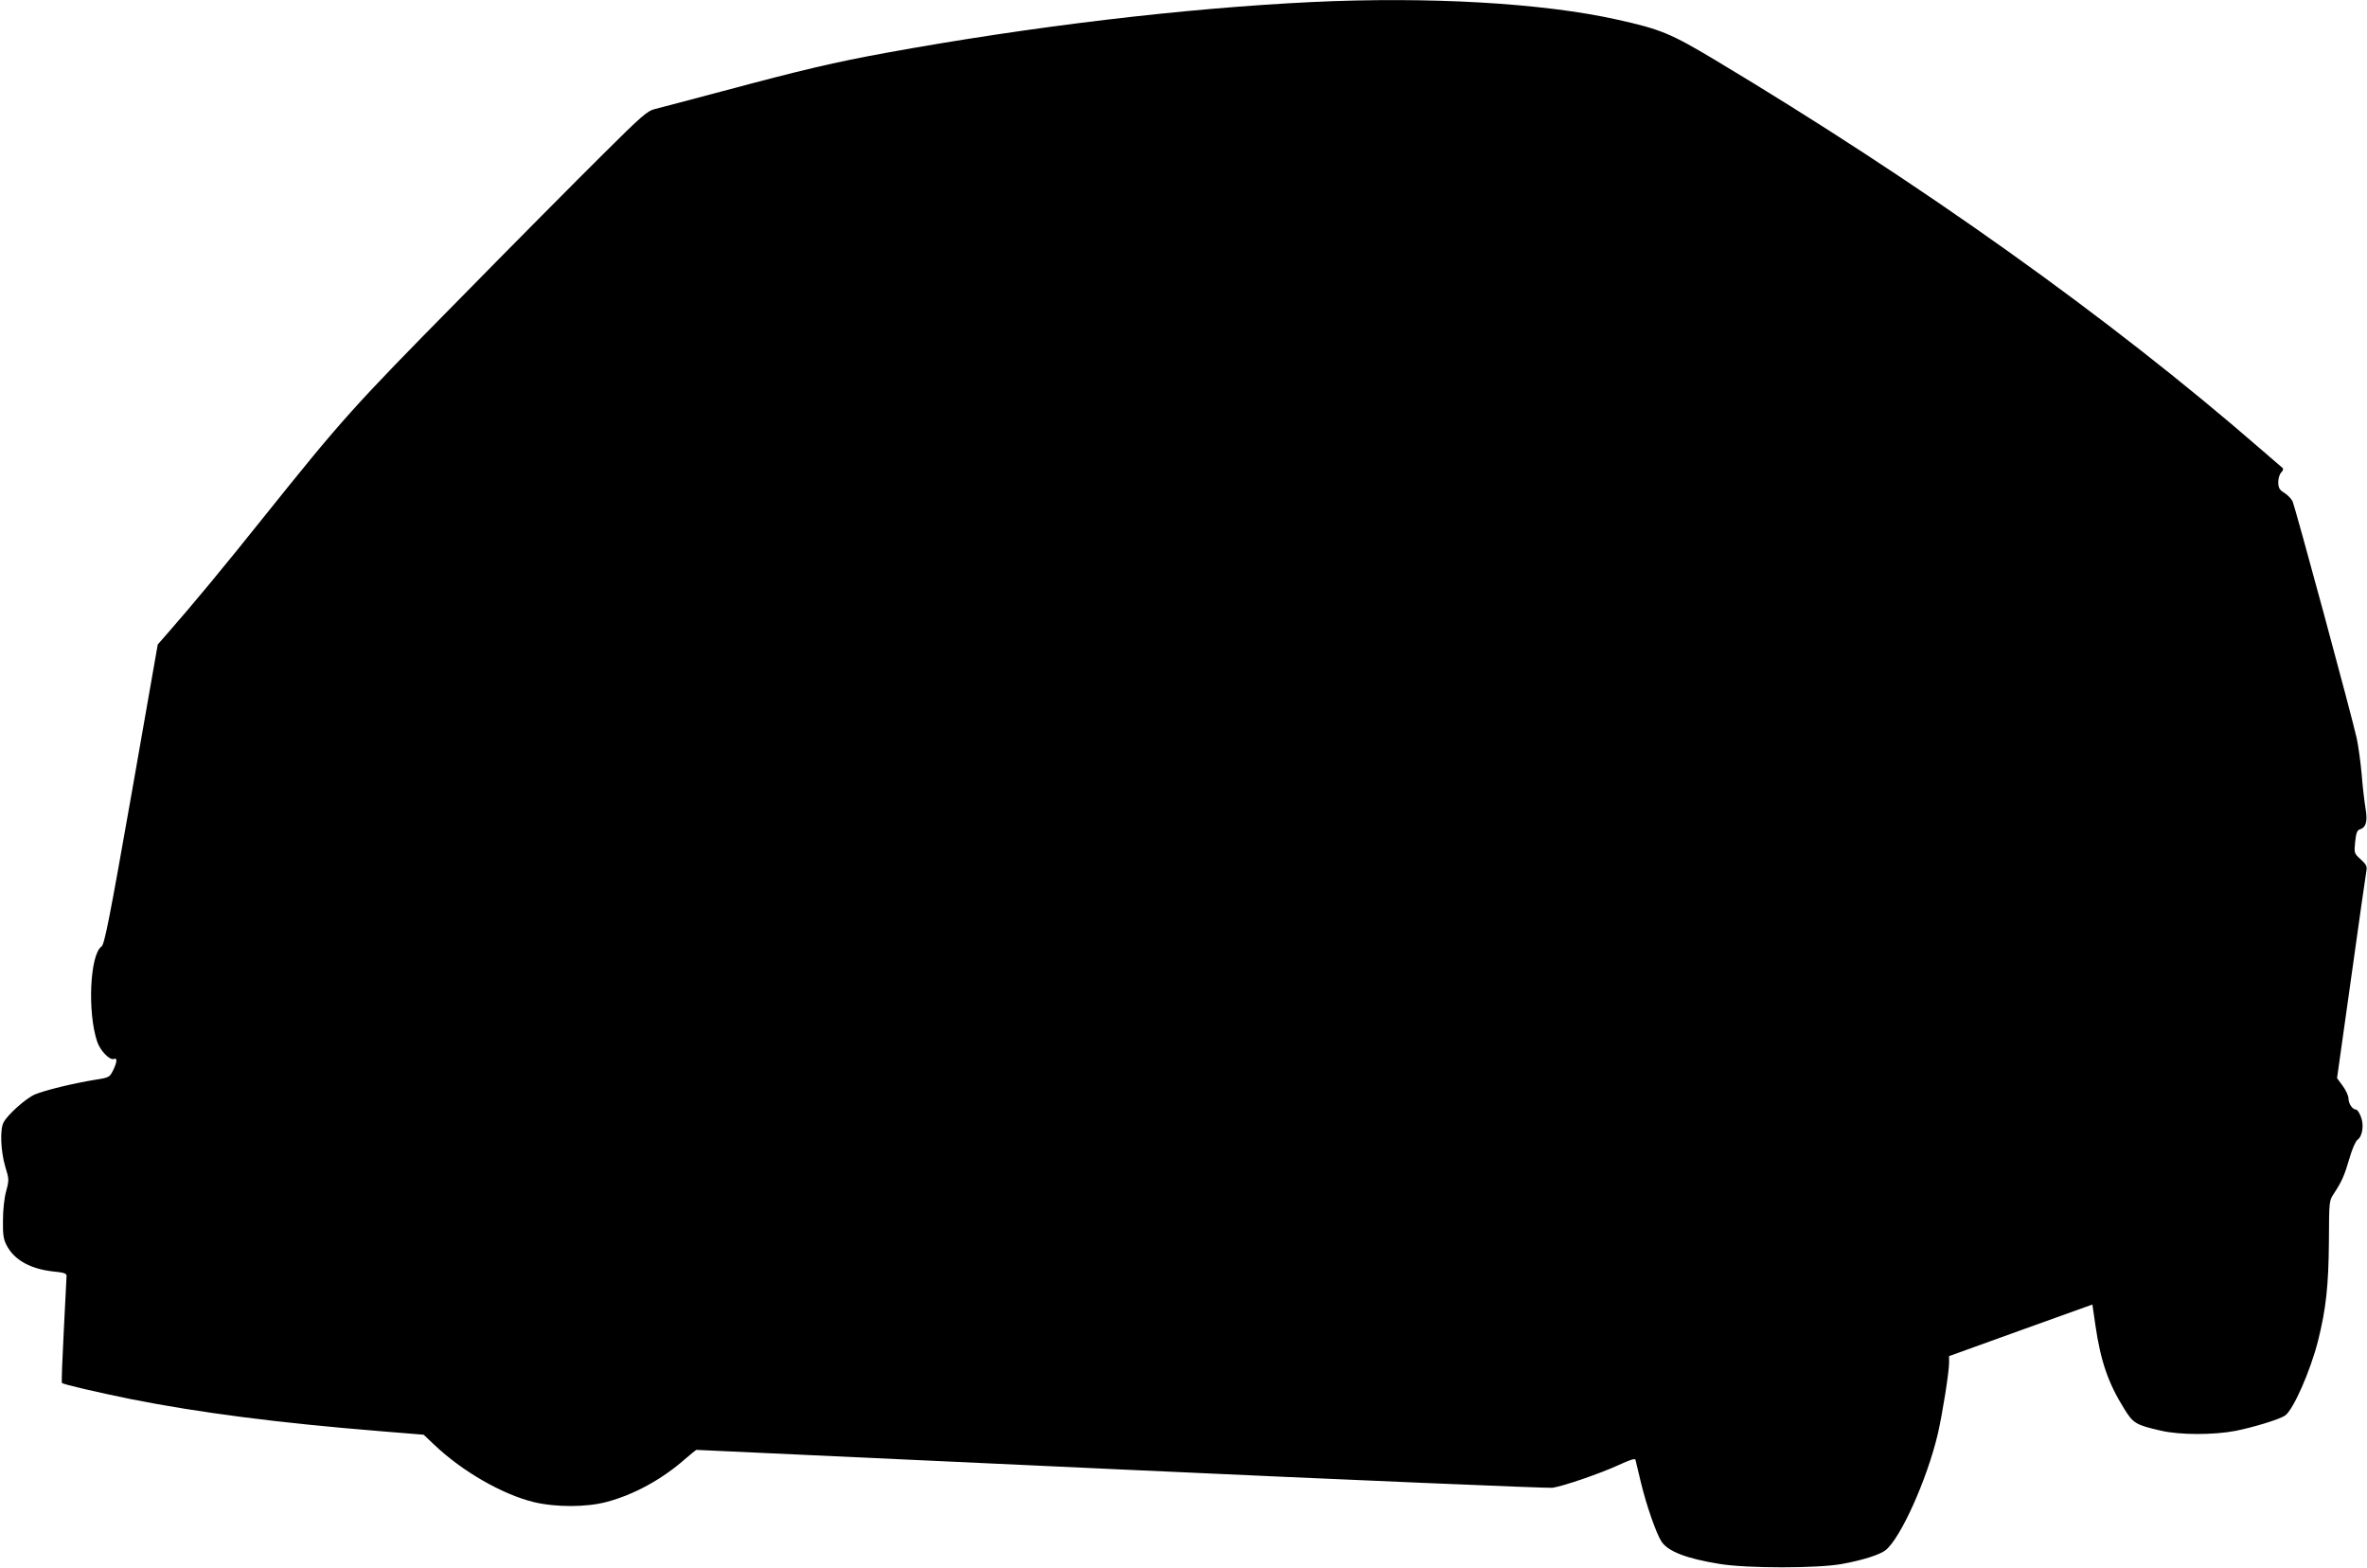<?xml version="1.0" standalone="no"?>
<!DOCTYPE svg PUBLIC "-//W3C//DTD SVG 20010904//EN"
 "http://www.w3.org/TR/2001/REC-SVG-20010904/DTD/svg10.dtd">
<svg version="1.0" xmlns="http://www.w3.org/2000/svg"
 width="1280pt" height="848pt" viewBox="0 0 1280 848"
 preserveAspectRatio="xMidYMid meet">
<g transform="translate(0,848) scale(0.1,-0.1)"
fill="#000000" stroke="none">
<path d="M7095 8469 c-689 -33 -1521 -132 -2305 -275 -279 -51 -445 -90 -890
-209 -173 -46 -335 -89 -360 -95 -40 -10 -72 -38 -283 -248 -132 -131 -483
-484 -780 -787 -569 -577 -626 -641 -1054 -1175 -206 -258 -384 -473 -514
-621 l-56 -64 -142 -810 c-120 -681 -146 -811 -162 -823 -63 -44 -77 -358 -23
-516 17 -49 68 -101 90 -92 20 8 17 -18 -5 -63 -19 -37 -22 -38 -98 -50 -112
-18 -270 -56 -324 -79 -49 -21 -148 -109 -170 -152 -20 -38 -15 -155 9 -237
21 -69 22 -73 5 -135 -10 -37 -17 -102 -17 -158 -1 -79 3 -102 21 -136 42 -79
130 -127 257 -140 51 -5 66 -10 66 -23 0 -9 -7 -142 -15 -295 -8 -154 -13
-281 -10 -284 7 -8 189 -50 370 -87 372 -74 798 -129 1353 -174 l233 -19 57
-54 c150 -143 367 -268 537 -310 120 -29 287 -29 397 1 144 38 297 121 421
230 32 28 61 51 63 51 3 0 1037 -48 2297 -106 1261 -58 2310 -102 2332 -99 60
9 258 77 358 123 58 27 89 37 91 29 2 -7 15 -63 30 -125 29 -121 83 -276 111
-318 35 -53 135 -92 316 -121 148 -24 527 -24 659 0 111 20 206 50 237 75 82
66 224 383 282 628 25 108 61 334 61 385 l0 36 388 140 387 139 16 -110 c28
-195 70 -316 155 -452 49 -80 63 -89 199 -120 102 -24 287 -24 405 -1 95 19
234 61 266 82 44 28 138 242 179 404 44 175 57 301 59 537 1 220 1 221 27 260
42 64 57 97 84 190 15 52 33 93 44 101 27 19 36 82 17 127 -8 20 -19 36 -25
36 -19 0 -41 32 -41 59 0 15 -14 46 -31 69 l-31 42 77 547 c42 302 79 560 82
576 4 22 -1 33 -31 60 -36 33 -36 34 -30 95 5 48 11 63 25 67 34 11 43 42 31
114 -6 36 -16 120 -21 186 -6 66 -18 152 -26 190 -24 112 -334 1257 -348 1285
-7 14 -27 34 -44 45 -27 16 -32 27 -33 57 0 21 7 44 16 53 9 9 13 20 8 24 -5
4 -61 52 -124 107 -814 707 -1833 1433 -2946 2100 -239 143 -294 166 -529 218
-402 90 -1022 125 -1650 95z"/>
</g>
</svg>
